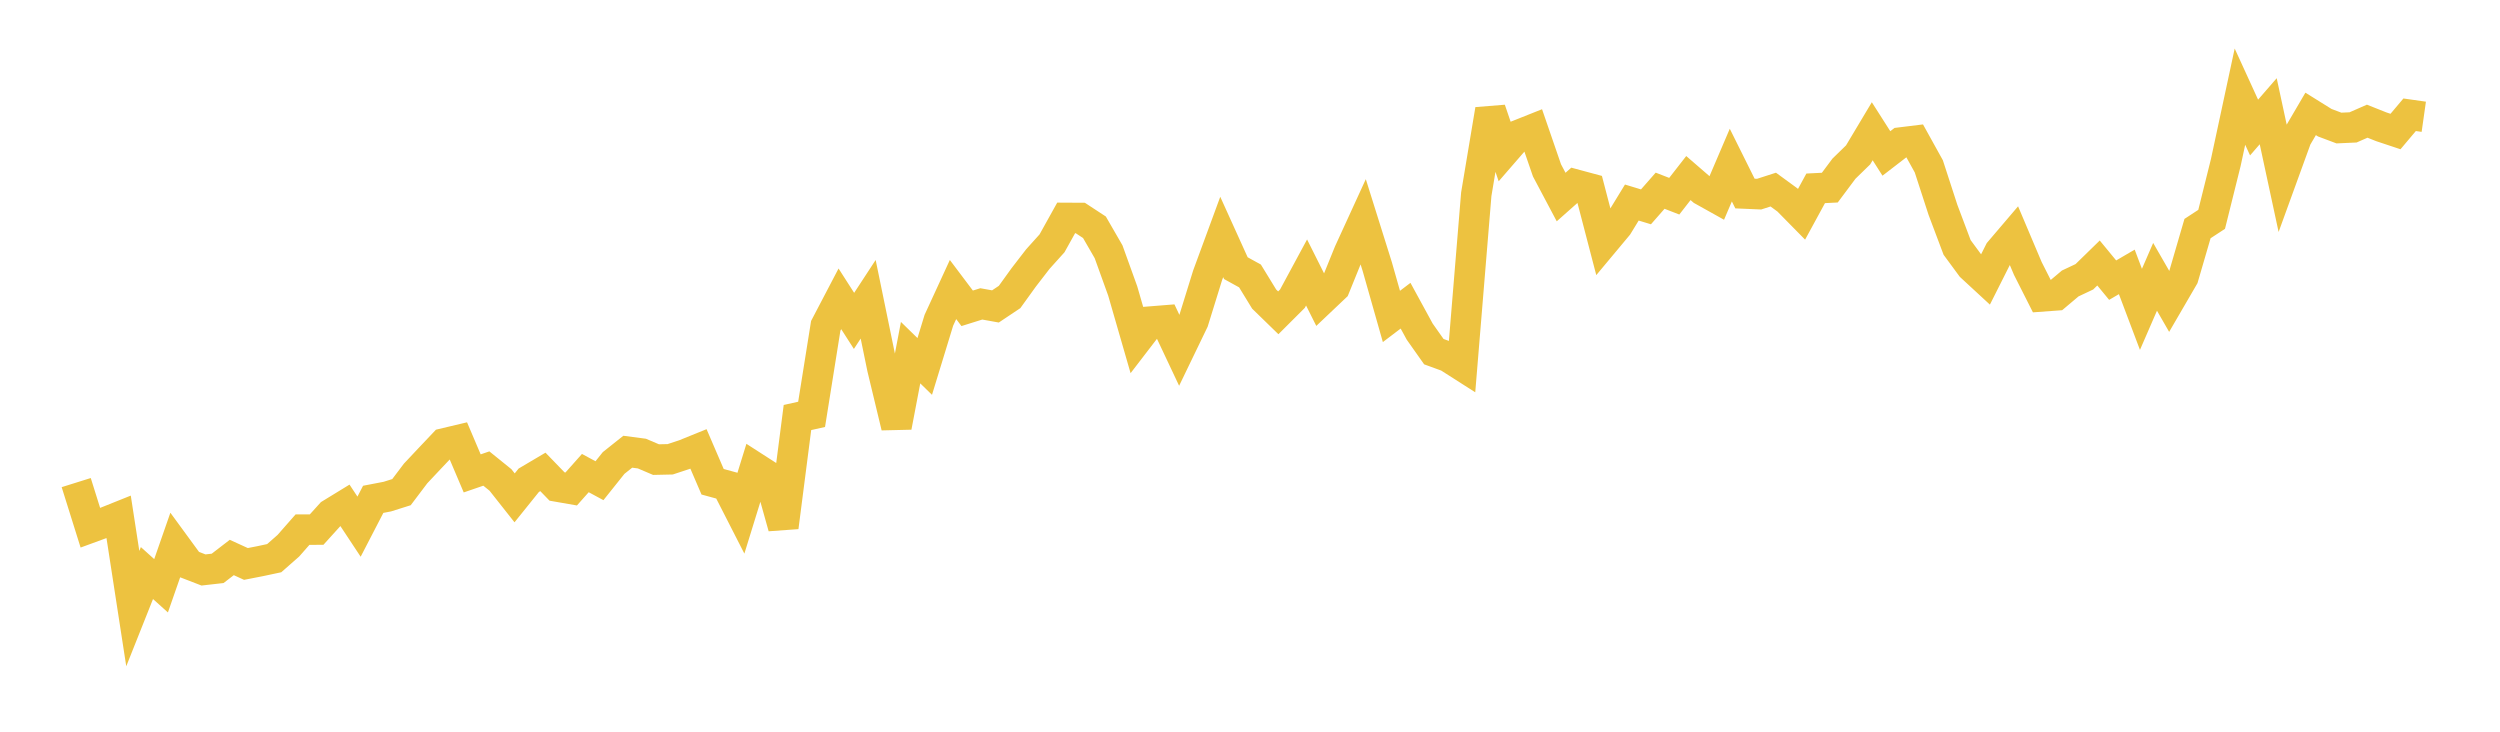 <svg width="164" height="48" xmlns="http://www.w3.org/2000/svg" xmlns:xlink="http://www.w3.org/1999/xlink"><path fill="none" stroke="rgb(237,194,64)" stroke-width="2" d="M5,31.658L5.928,34.62L6.855,34.28L7.783,33.908L8.711,39.925L9.639,37.593L10.566,38.427L11.494,35.763L12.422,37.032L13.349,37.39L14.277,37.285L15.205,36.571L16.133,36.995L17.06,36.814L17.988,36.616L18.916,35.8L19.843,34.745L20.771,34.741L21.699,33.715L22.627,33.147L23.554,34.549L24.482,32.756L25.41,32.577L26.337,32.285L27.265,31.057L28.193,30.07L29.12,29.091L30.048,28.871L30.976,31.055L31.904,30.736L32.831,31.485L33.759,32.659L34.687,31.505L35.614,30.957L36.542,31.916L37.47,32.078L38.398,31.034L39.325,31.534L40.253,30.372L41.181,29.633L42.108,29.755L43.036,30.15L43.964,30.13L44.892,29.824L45.819,29.448L46.747,31.603L47.675,31.857L48.602,33.671L49.53,30.668L50.458,31.265L51.386,34.583L52.313,27.389L53.241,27.182L54.169,21.374L55.096,19.603L56.024,21.051L56.952,19.632L57.88,24.147L58.807,28.001L59.735,23.134L60.663,24.039L61.59,21.009L62.518,18.993L63.446,20.225L64.373,19.935L65.301,20.102L66.229,19.482L67.157,18.195L68.084,16.994L69.012,15.963L69.94,14.295L70.867,14.3L71.795,14.908L72.723,16.516L73.651,19.091L74.578,22.302L75.506,21.093L76.434,21.019L77.361,22.985L78.289,21.063L79.217,18.068L80.145,15.545L81.072,17.591L82,18.103L82.928,19.619L83.855,20.521L84.783,19.595L85.711,17.875L86.639,19.727L87.566,18.848L88.494,16.561L89.422,14.536L90.349,17.491L91.277,20.758L92.205,20.054L93.133,21.755L94.06,23.068L94.988,23.407L95.916,23.999L96.843,12.744L97.771,7.191L98.699,9.921L99.627,8.851L100.554,8.482L101.482,11.175L102.41,12.926L103.337,12.104L104.265,12.354L105.193,15.915L106.12,14.804L107.048,13.287L107.976,13.569L108.904,12.511L109.831,12.871L110.759,11.681L111.687,12.484L112.614,13.001L113.542,10.83L114.47,12.696L115.398,12.736L116.325,12.437L117.253,13.115L118.181,14.058L119.108,12.355L120.036,12.308L120.964,11.065L121.892,10.161L122.819,8.61L123.747,10.066L124.675,9.351L125.602,9.237L126.53,10.913L127.458,13.766L128.386,16.232L129.313,17.491L130.241,18.348L131.169,16.504L132.096,15.416L133.024,17.608L133.952,19.444L134.88,19.376L135.807,18.595L136.735,18.157L137.663,17.252L138.59,18.378L139.518,17.836L140.446,20.294L141.373,18.16L142.301,19.774L143.229,18.179L144.157,14.995L145.084,14.389L146.012,10.659L146.94,6.34L147.867,8.366L148.795,7.297L149.723,11.61L150.651,9.056L151.578,7.472L152.506,8.05L153.434,8.399L154.361,8.357L155.289,7.95L156.217,8.319L157.145,8.628L158.072,7.528L159,7.66"></path></svg>